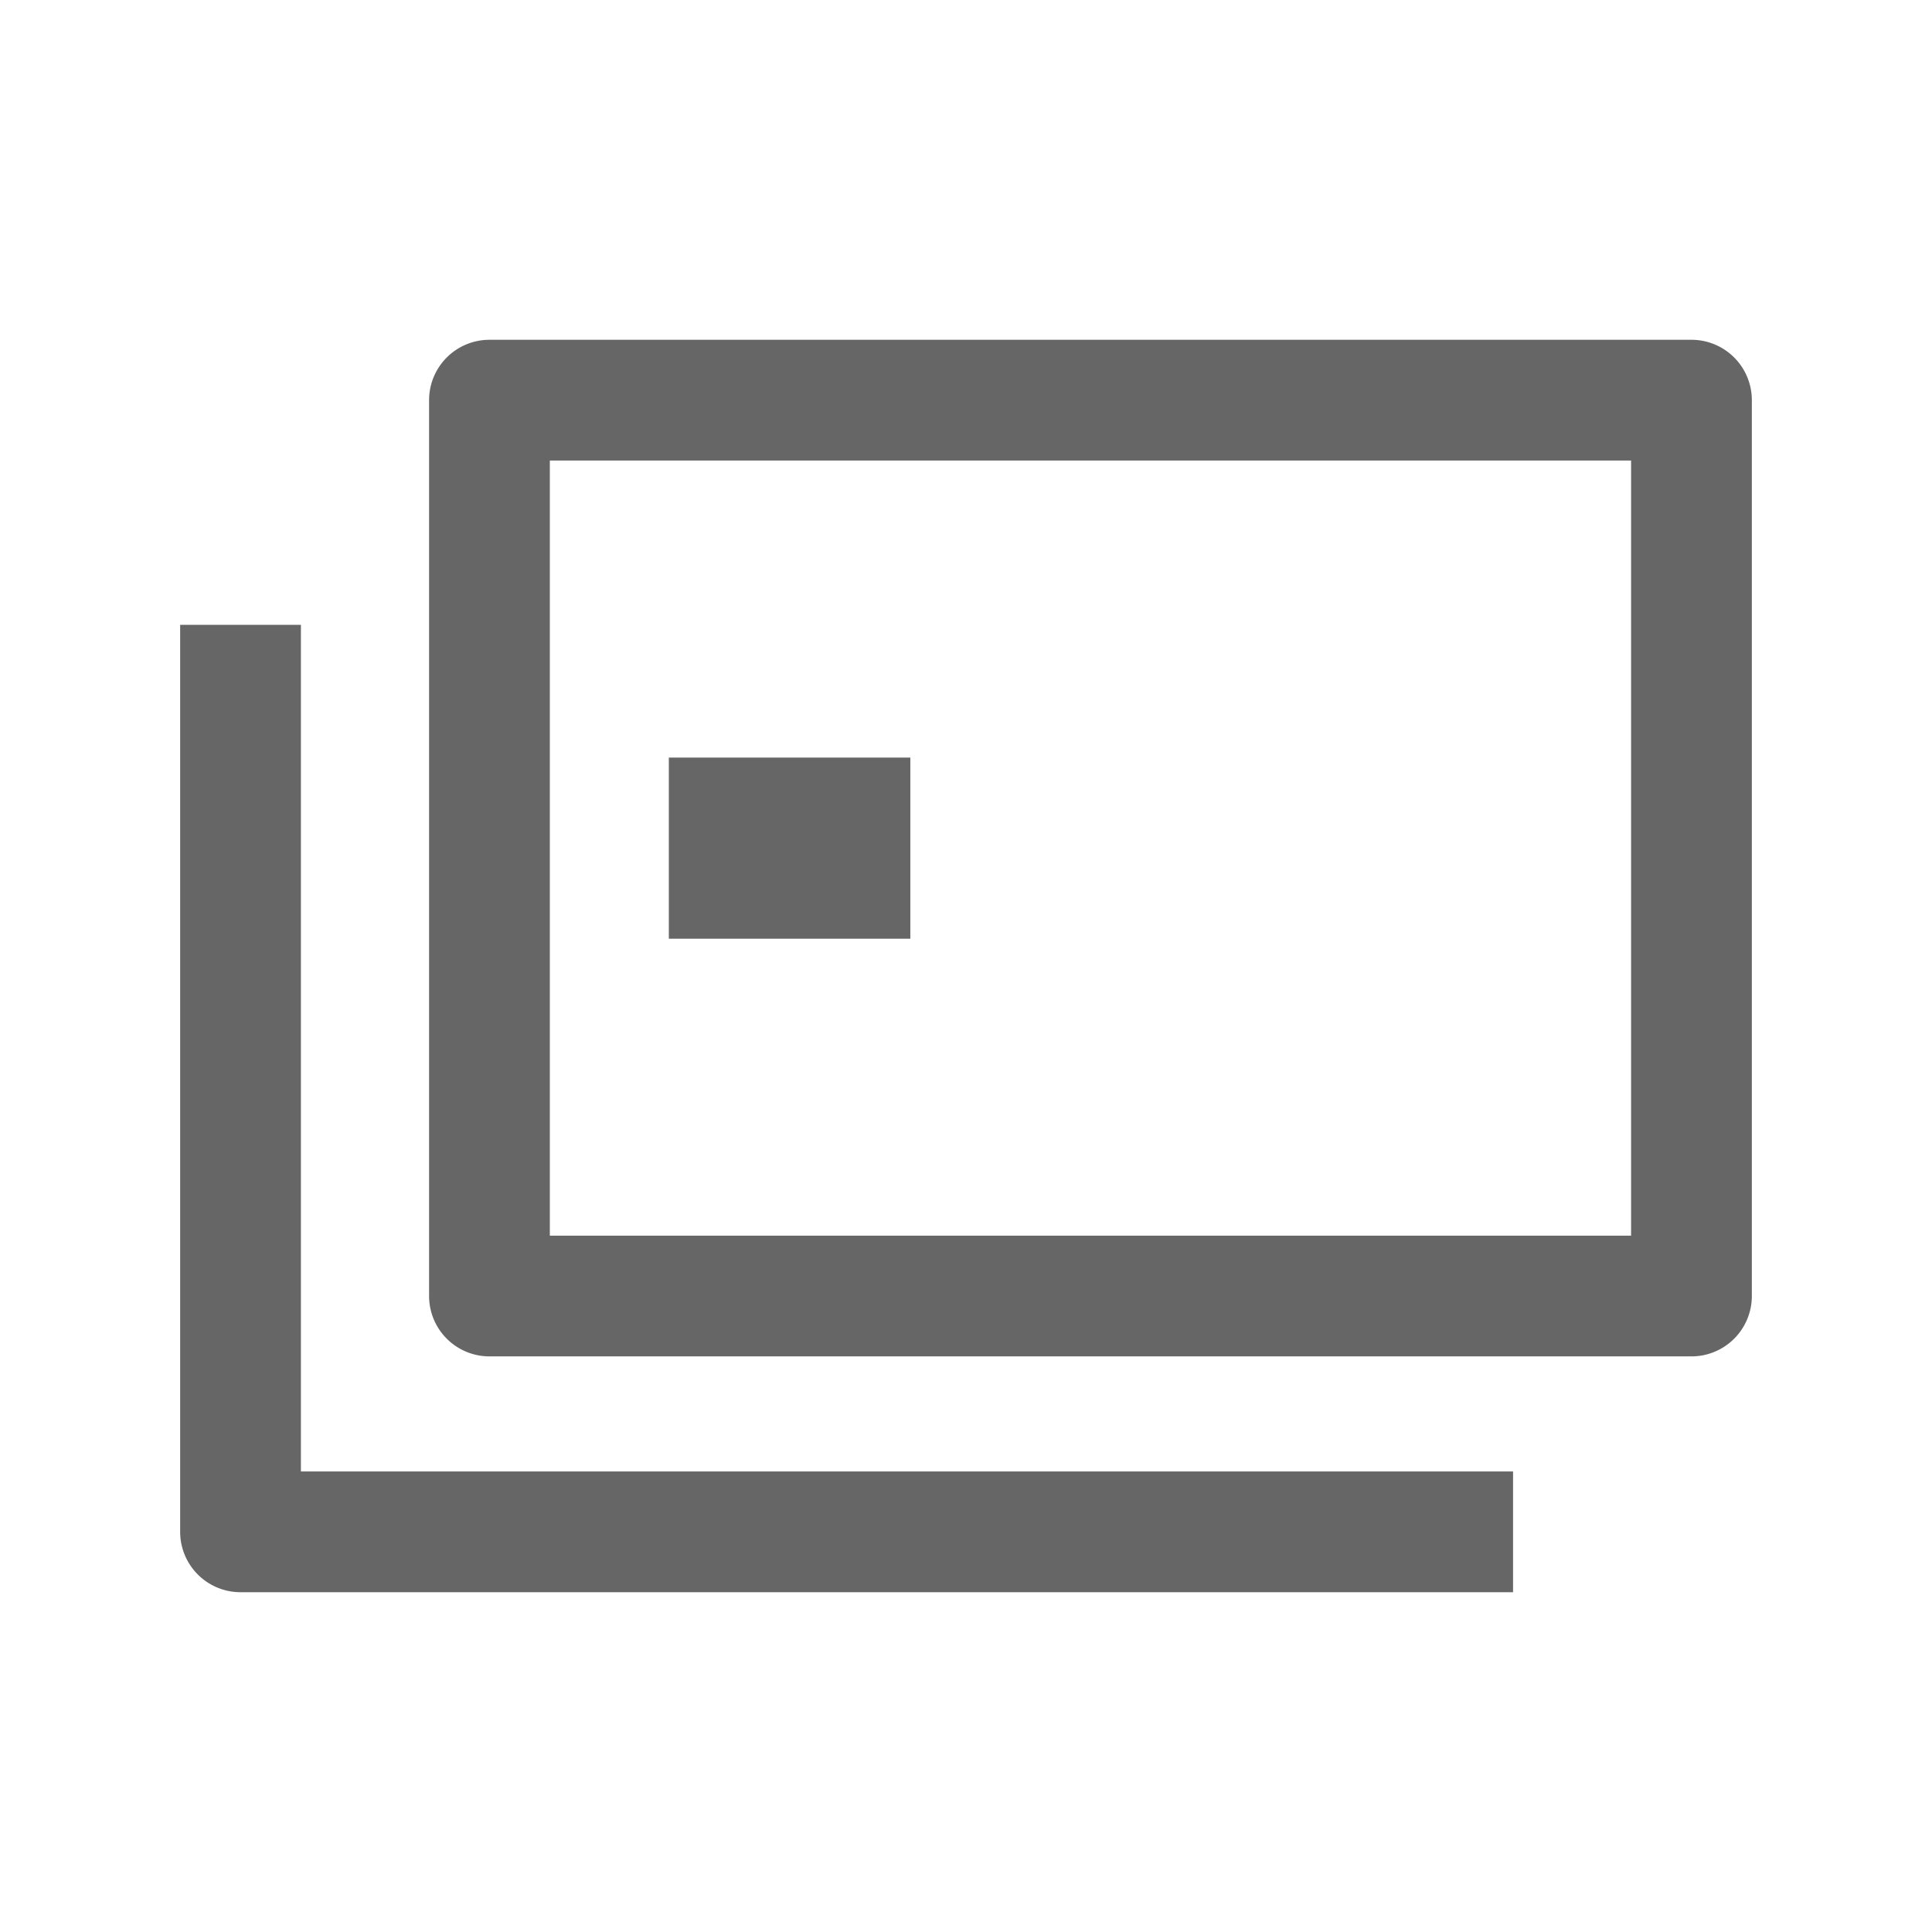 <svg xmlns="http://www.w3.org/2000/svg" width="32" height="32" viewBox="0 0 32 32"><path fill="#666666" d="M28.016 5.628H8.107a1 1 0 0 0-1 1v14.838a1 1 0 0 0 1 1h19.909a1 1 0 0 0 1-1V6.628a1 1 0 0 0-1-1m-1 14.838H9.107V7.628h17.909z"/><path fill="#666666" d="M11.078 12.548h4v3h-4z"/><path fill="#666666" d="M4.984 10.349h-2v15.023a1 1 0 0 0 1 1h21.077v-2H4.984z"/></svg>